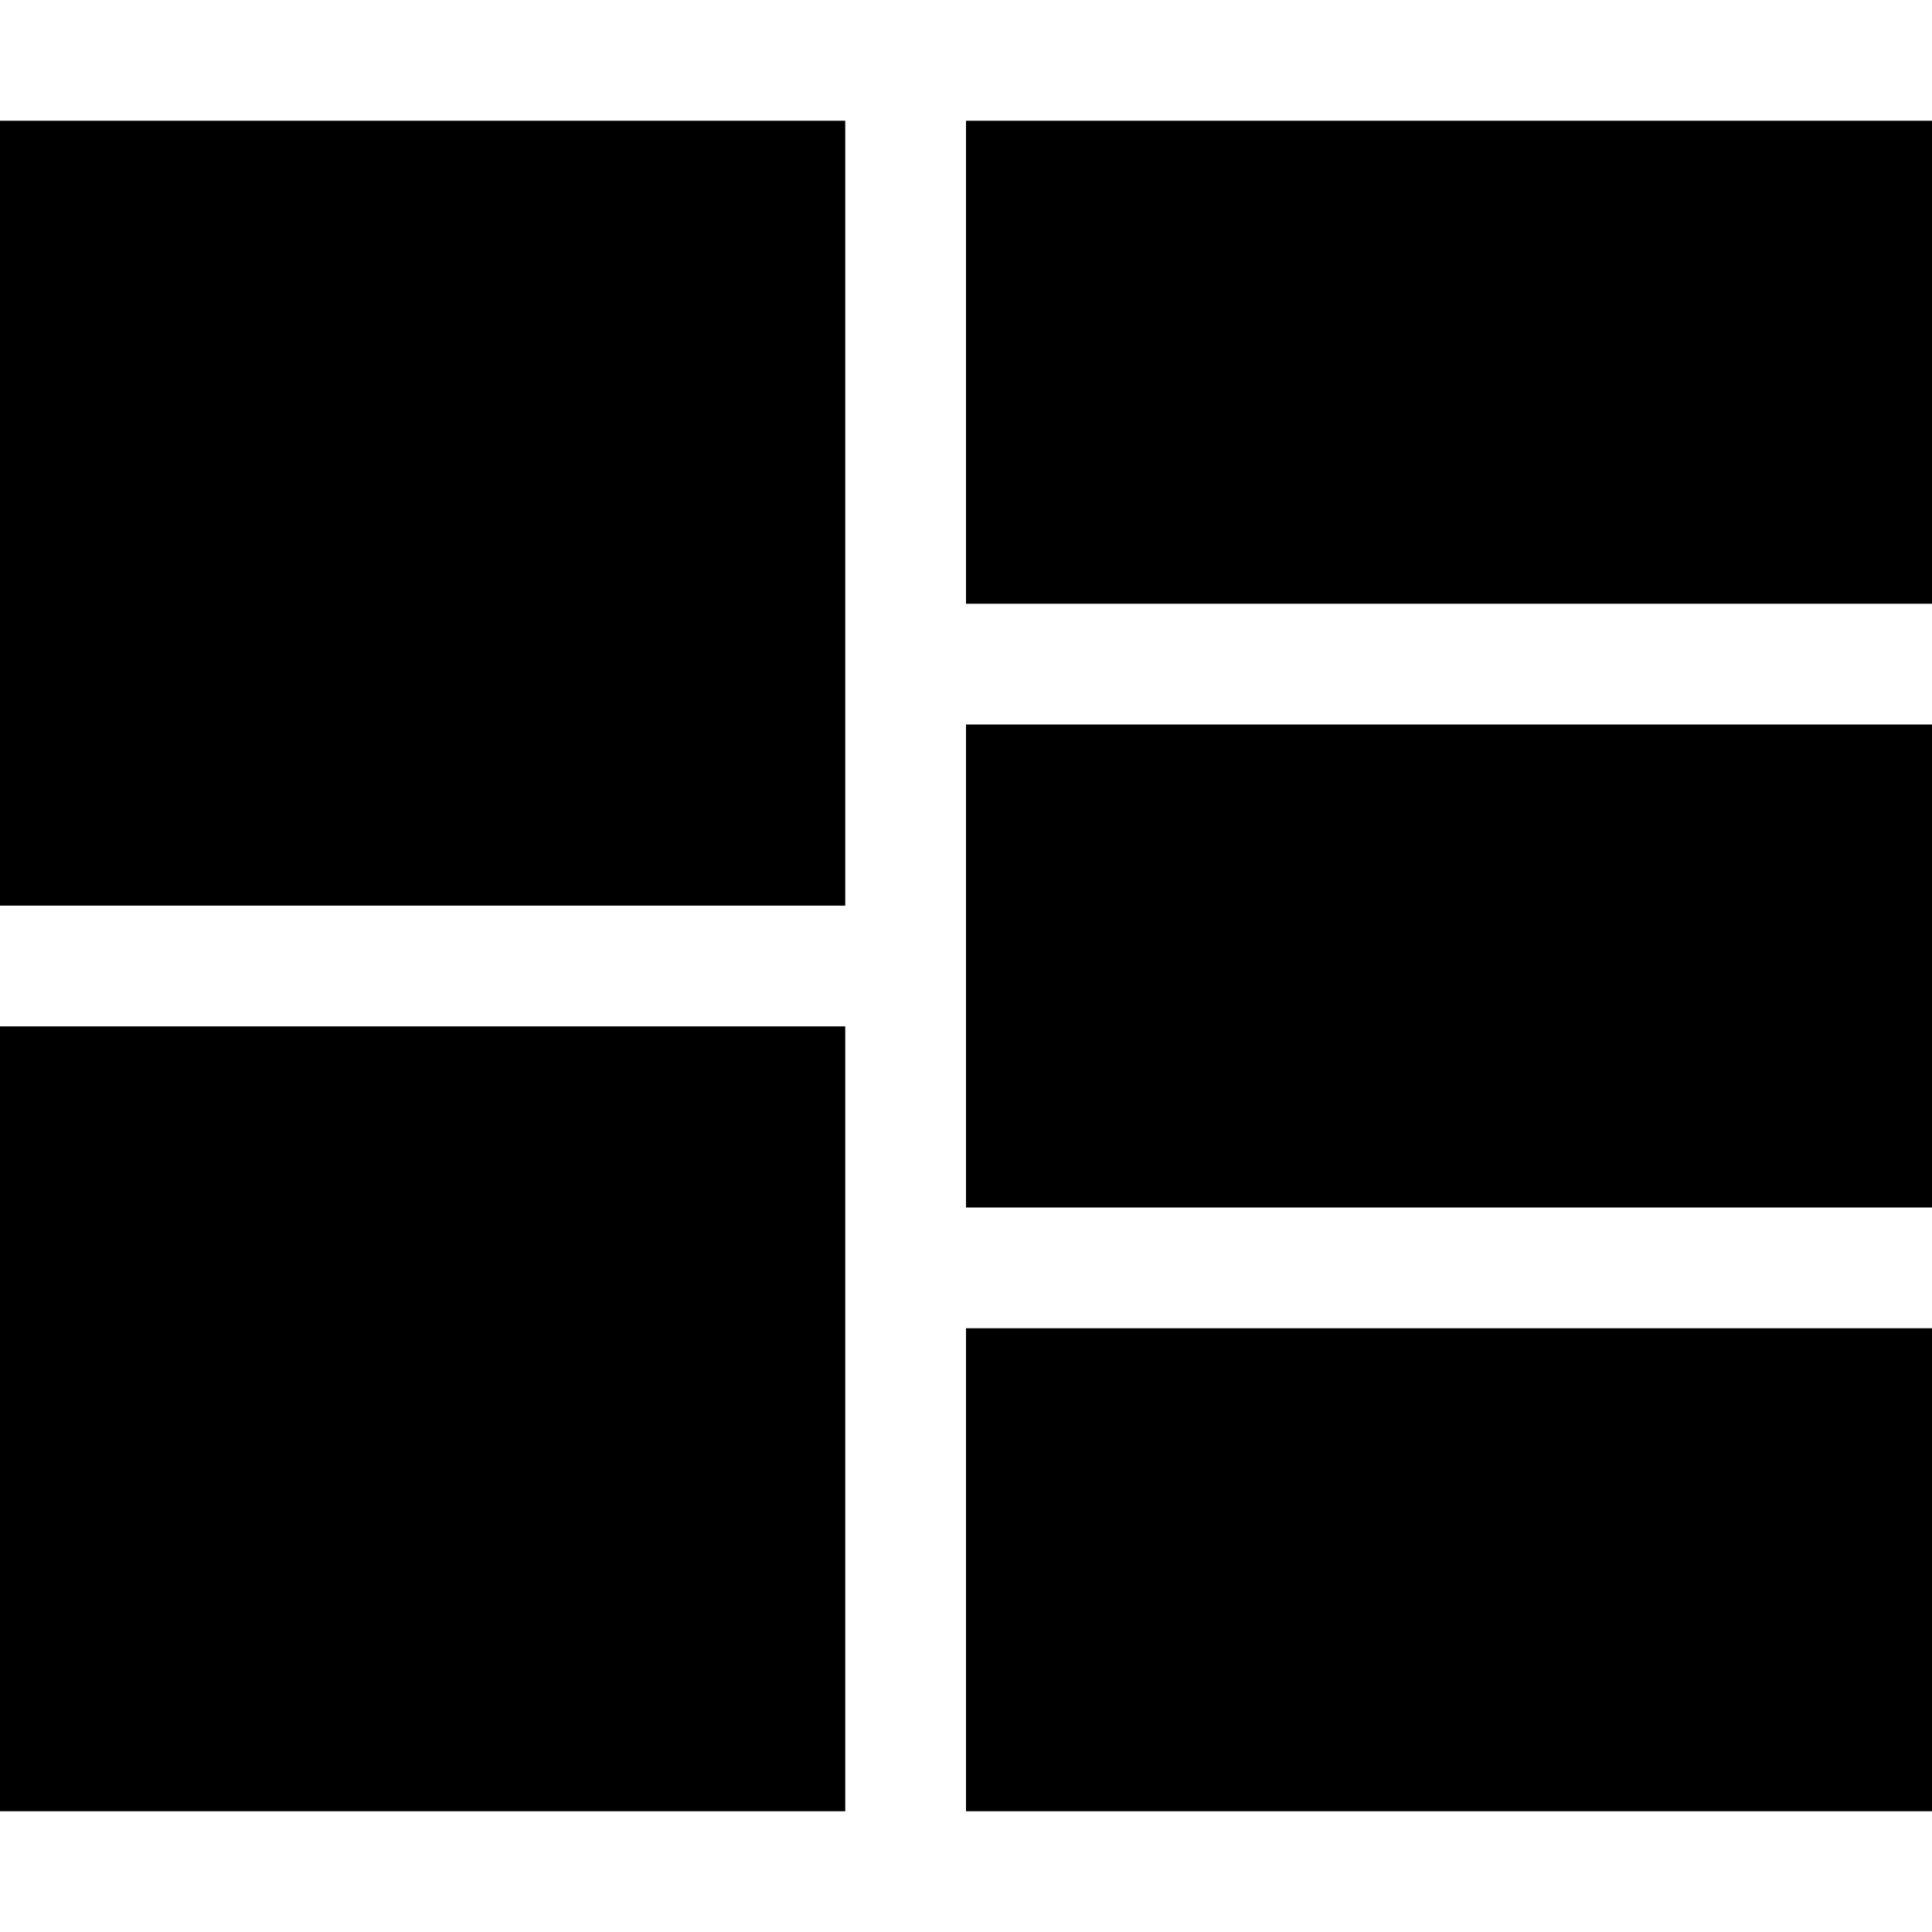 <svg xmlns="http://www.w3.org/2000/svg" viewBox="0 0 512 512"><!--! Font Awesome Pro 6.6.0 by @fontawesome - https://fontawesome.com License - https://fontawesome.com/license (Commercial License) Copyright 2024 Fonticons, Inc. --><path d="M0 32l224 0 0 208L0 240 0 32zM0 272l224 0 0 208L0 480 0 272zM512 32l0 128-256 0 0-128 256 0zM256 192l256 0 0 128-256 0 0-128zM512 352l0 128-256 0 0-128 256 0z"/></svg>